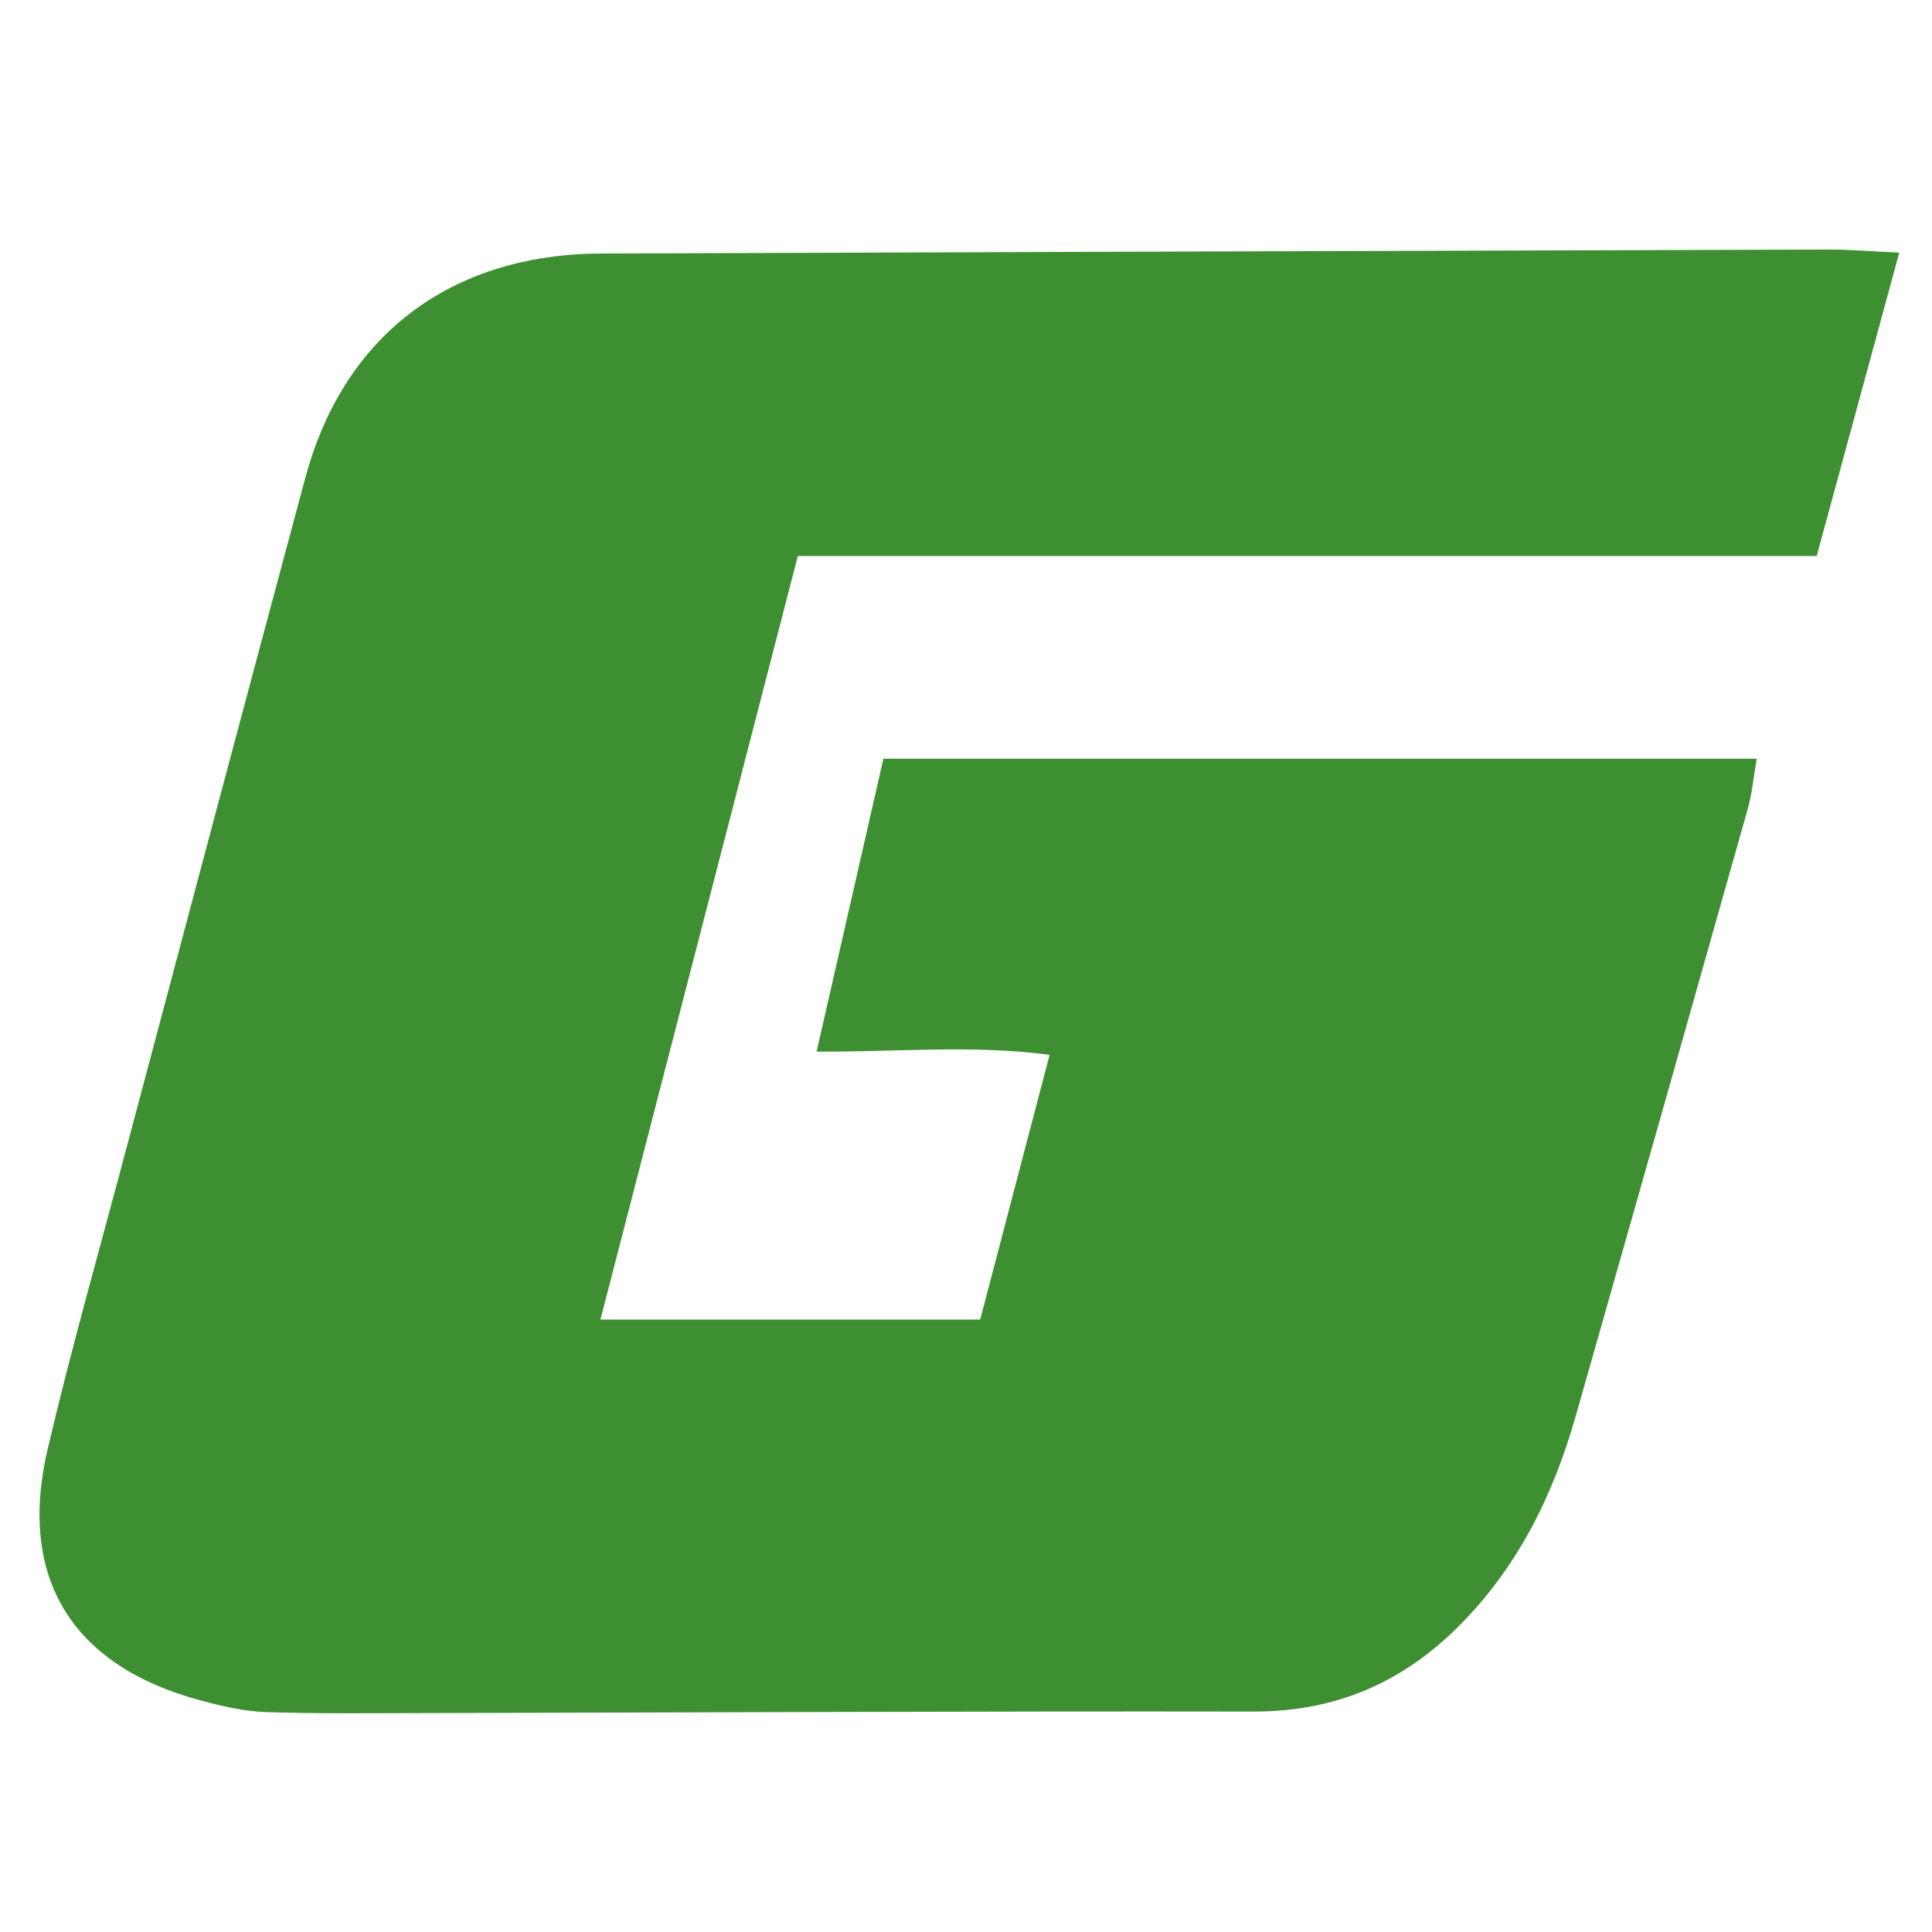 <svg xmlns="http://www.w3.org/2000/svg" xmlns:xlink="http://www.w3.org/1999/xlink" id="Ebene_1" x="0px" y="0px" width="28.667px" height="28.667px" viewBox="-0.589 -3.703 28.667 28.667" xml:space="preserve"><g>	<path fill="#3D8F32" d="M8.32,15.877c1.909,0,3.729,0,5.635,0c0.337-1.288,0.669-2.551,1.03-3.928  c-1.153-0.154-2.246-0.04-3.457-0.049c0.336-1.475,0.659-2.887,0.991-4.345c4.319,0,8.594,0,12.958,0  c-0.046,0.262-0.068,0.517-0.137,0.759c-0.845,2.998-1.694,5.994-2.547,8.99c-0.333,1.17-0.854,2.234-1.725,3.11  c-0.844,0.85-1.842,1.282-3.057,1.279c-4.078-0.007-8.155,0.014-12.232,0.022c-0.808,0.001-1.615,0.012-2.422-0.014  c-0.325-0.011-0.653-0.088-0.97-0.173c-1.904-0.511-2.717-1.813-2.269-3.727c0.348-1.486,0.768-2.957,1.16-4.433  c0.885-3.329,1.769-6.657,2.664-9.983c0.542-2.016,2.01-3.2,4.077-3.318C8.17,0.059,8.32,0.059,8.47,0.058  C14.496,0.038,20.522,0.017,26.548,0c0.318-0.001,0.637,0.027,1.044,0.046c-0.419,1.542-0.81,2.978-1.225,4.501  c-5.05,0-10.072,0-15.118,0C10.261,8.37,9.296,12.1,8.32,15.877z"></path></g></svg>